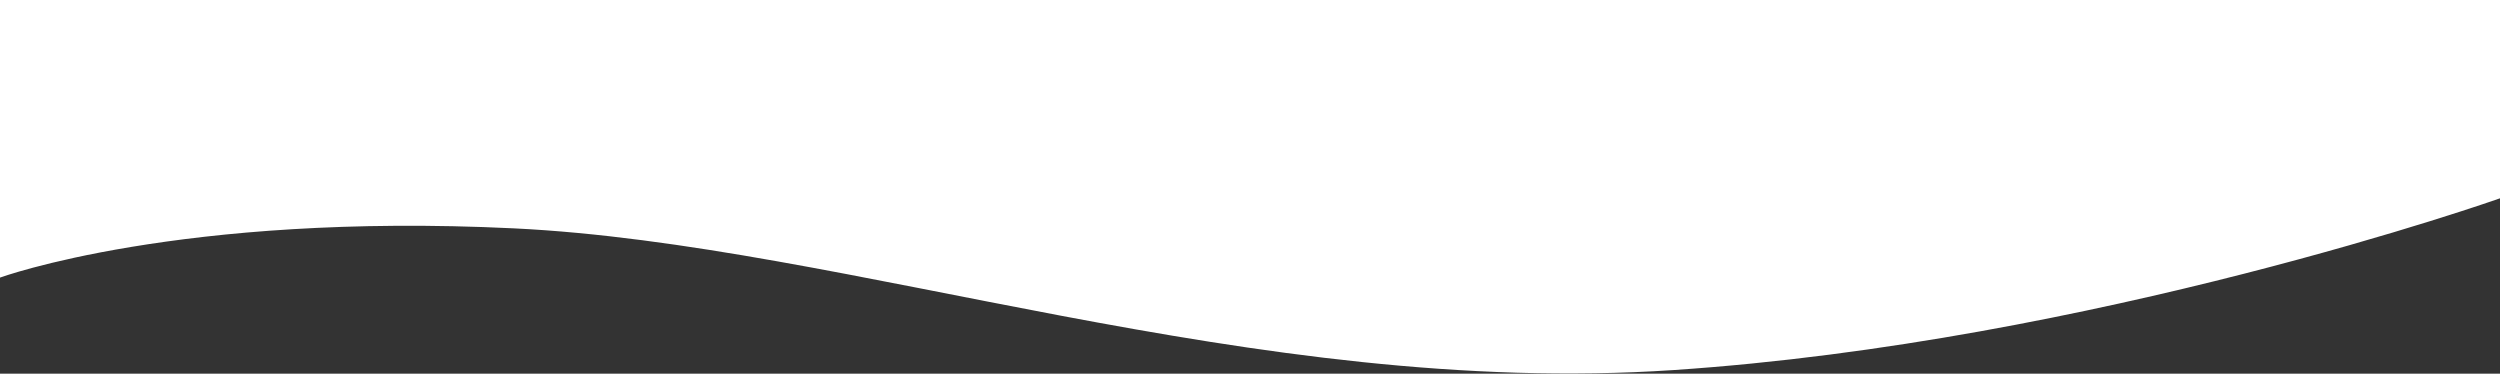 <?xml version="1.0" encoding="UTF-8"?>
<svg width="1920px" height="287px" viewBox="0 0 1920 287" version="1.1" xmlns="http://www.w3.org/2000/svg" xmlns:xlink="http://www.w3.org/1999/xlink">
    <rect x="0" y="0" width="1920" height="287" fill="#333333" stroke="none"/>
    <title>Fill-8</title>
    <g id="Page-1" stroke="none" stroke-width="1" fill="none" fill-rule="evenodd">
        <g id="onda2" transform="translate(0, -0)" fill="#FFFFFF" fill-rule="nonzero">
            <path d="M1920,152.298 C1920,152.298 1607.941,262.671 1285.172,284.214 C962.403,305.757 651.564,187.836 394.624,175.373 C137.683,162.91 0,213.195 0,213.195 L0,0 L1920,0" id="Fill-8"></path>
        </g>
    </g>
</svg>